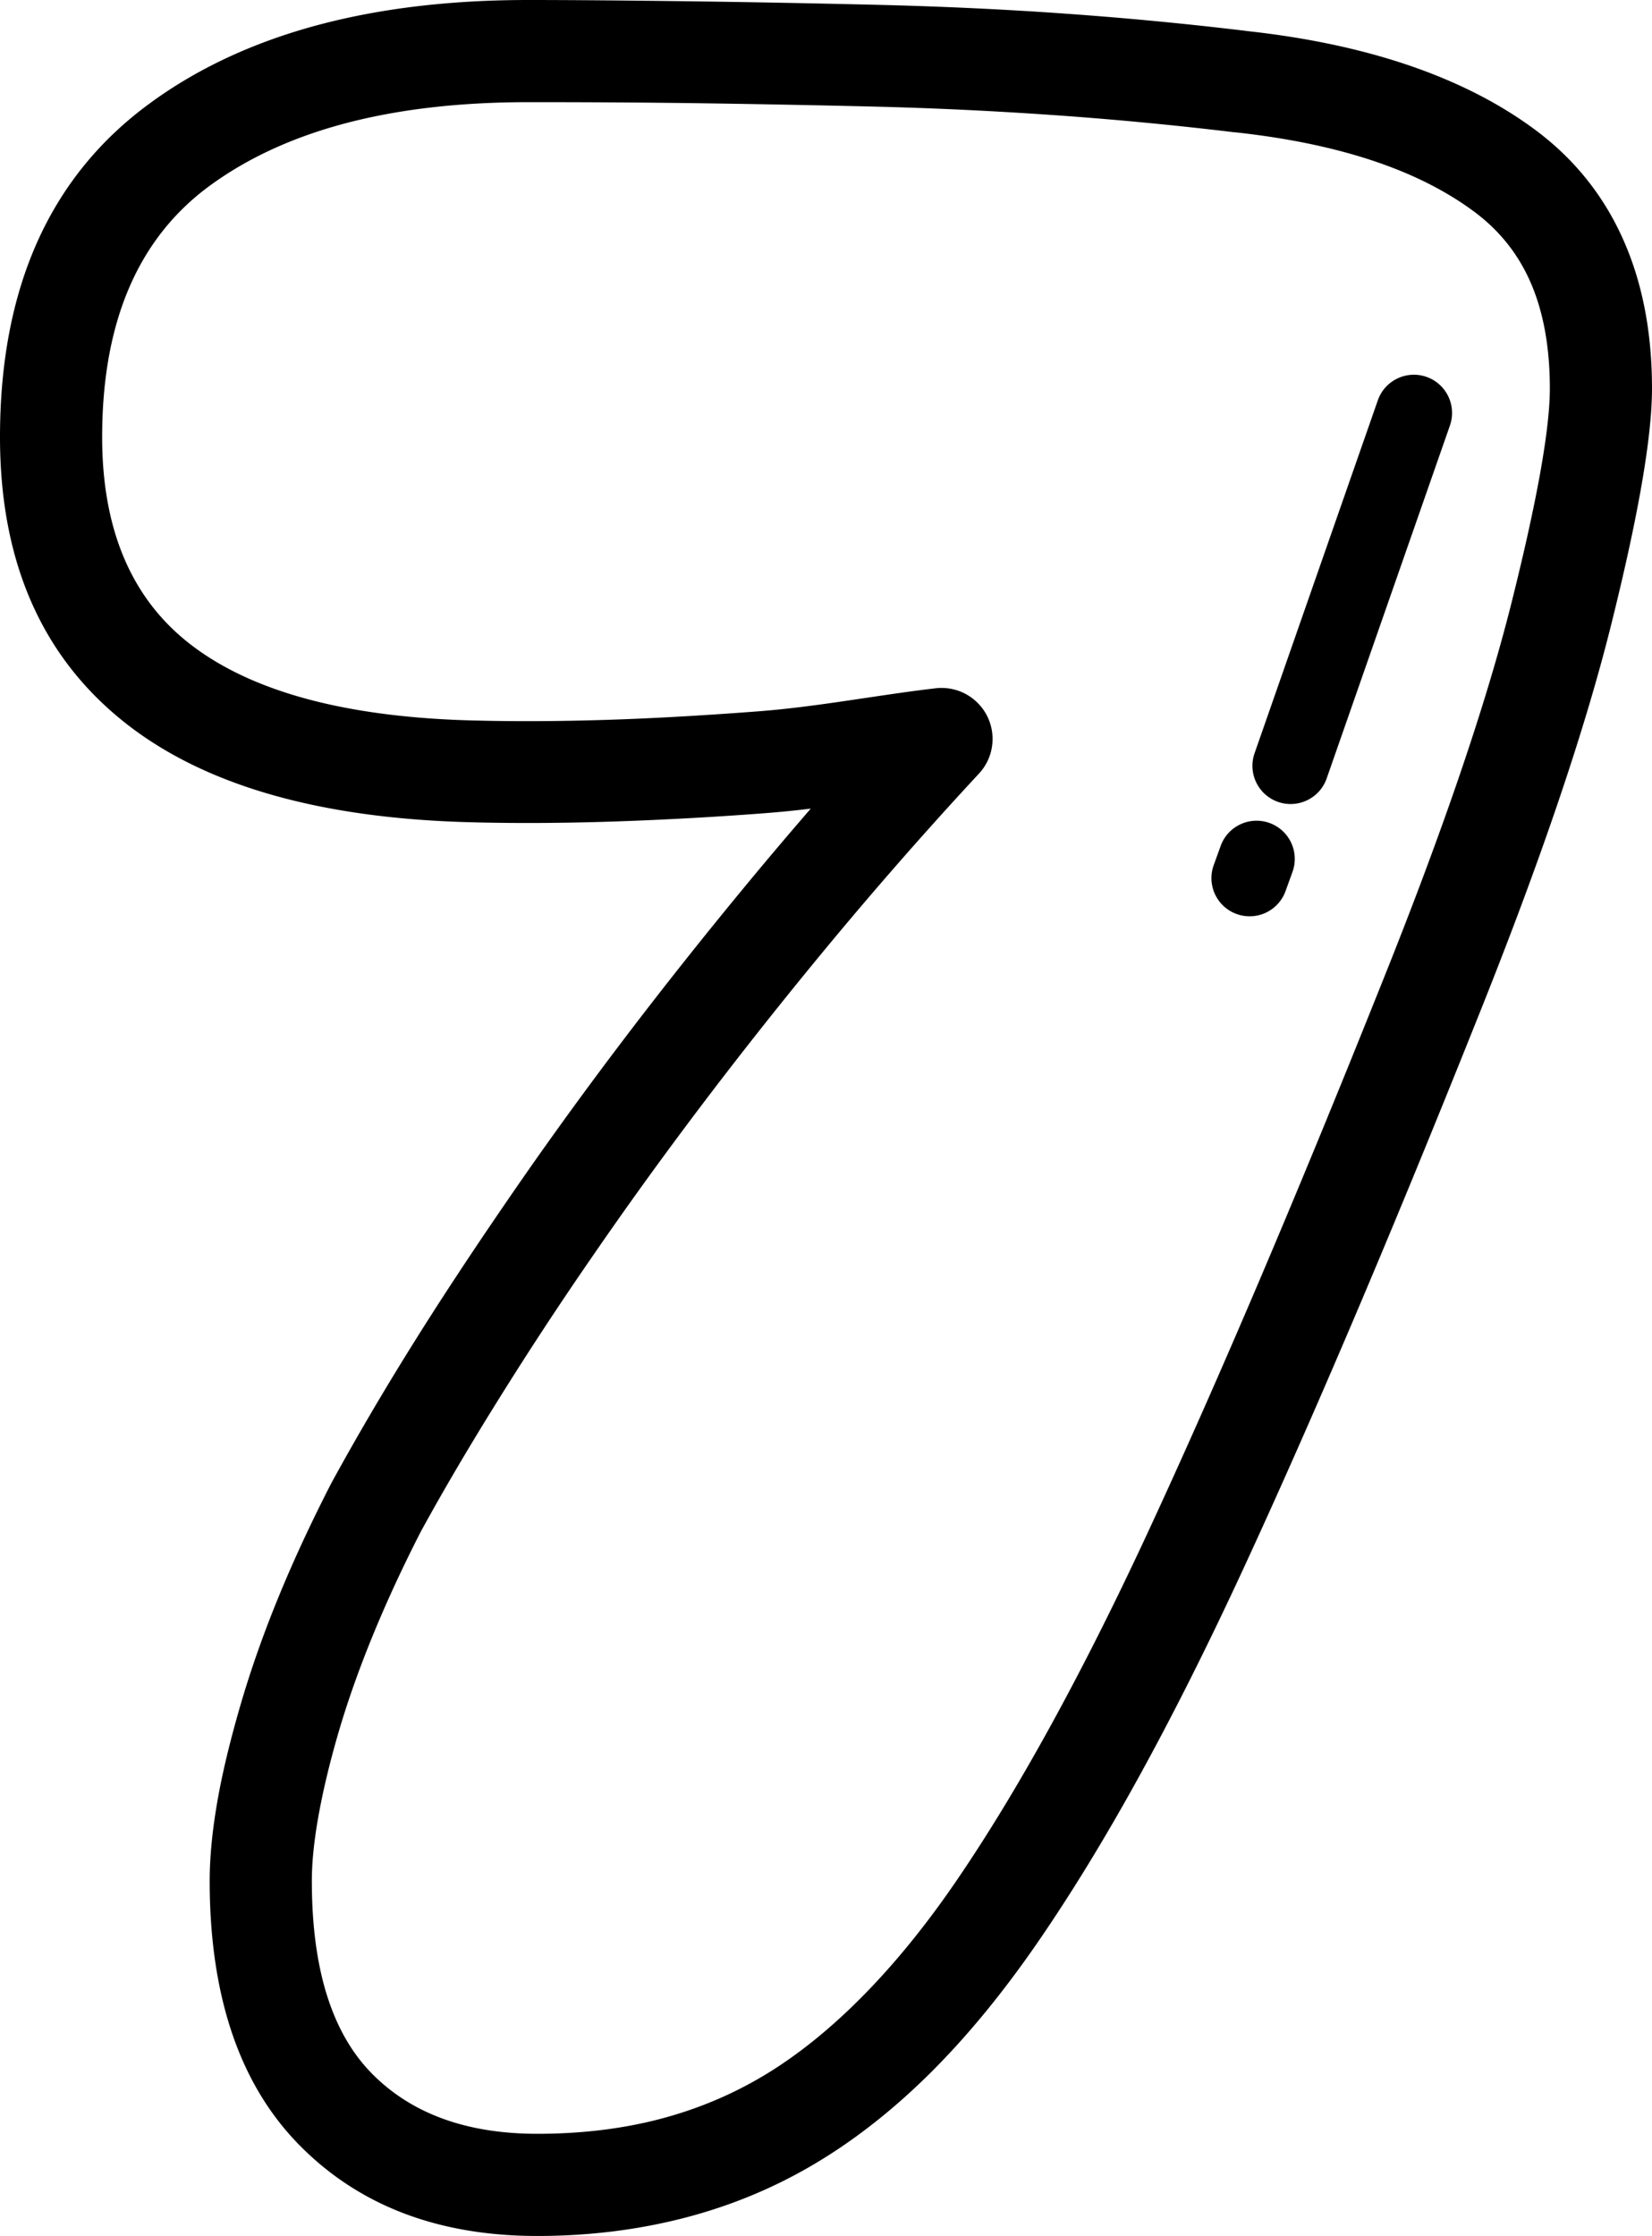 <svg xmlns="http://www.w3.org/2000/svg" shape-rendering="geometricPrecision" text-rendering="geometricPrecision" image-rendering="optimizeQuality" fill-rule="evenodd" clip-rule="evenodd" viewBox="0 0 378 511.503"><path fill-rule="nonzero" d="M197.944 159.681c5.3-.786 10.57-1.577 16.183-2.235 3.269-.362 6.674.641 9.267 3.057 4.713 4.386 4.982 11.766.596 16.479a915.64 915.64 0 00-18.44 20.463 946.41 946.41 0 00-17.99 21.196c-19.16 23.268-36.567 46.297-52.202 69.062a817.358 817.358 0 00-21.448 32.693c-6.643 10.658-12.513 20.64-17.597 29.928-4.16 8.114-7.835 16.06-11.011 23.807-3.153 7.689-5.773 15.097-7.849 22.19-2.022 6.925-3.568 13.387-4.628 19.363-.977 5.517-1.471 10.393-1.471 14.598 0 10.388 1.223 19.332 3.666 26.81 2.274 6.965 5.609 12.698 9.991 17.168 9.054 9.24 21.704 13.869 37.931 13.869 10 0 19.288-1.113 27.844-3.326 8.533-2.213 16.505-5.53 23.89-9.938 7.429-4.434 14.792-10.3 22.054-17.561 7.46-7.46 14.677-16.25 21.62-26.342 7.146-10.388 14.478-22.411 21.978-36.045 7.517-13.671 15.163-28.9 22.914-45.661 7.871-17.005 16.17-35.768 24.898-56.266 8.794-20.658 18.042-43.104 27.72-67.304 7.08-17.592 13.153-33.802 18.202-48.603 4.981-14.61 8.952-27.817 11.894-39.592 5.777-23.117 8.67-39.336 8.67-48.62 0-9.505-1.493-17.65-4.474-24.416-2.818-6.4-7.067-11.723-12.725-15.945-6.351-4.739-13.984-8.613-22.875-11.607-9.173-3.092-19.73-5.301-31.655-6.608l-.698-.062a829.115 829.115 0 00-40.365-3.851l-.234-.013a909.52 909.52 0 00-42.097-1.997 4081.74 4081.74 0 00-41.323-.782 2912.726 2912.726 0 00-37.322-.216c-15.928 0-30.052 1.665-42.362 4.978-11.908 3.211-22.155 7.981-30.71 14.292C31.51 54.671 23.374 73.796 23.374 99.993c0 21.024 6.625 36.743 19.863 47.144 14.195 11.157 36.204 17.063 65.991 17.703h.08c9.257.225 19.221.164 29.87-.177 10.247-.327 21.603-.971 34.005-1.912 8.481-.64 16.674-1.868 24.761-3.07zm117.319-68.094c1.586-4.554 6.573-6.961 11.126-5.375 4.554 1.586 6.961 6.572 5.376 11.126l-28.202 80.731c-1.585 4.553-6.572 6.96-11.126 5.375-4.553-1.586-6.961-6.572-5.375-11.126l28.201-80.731zM279.306 193.51c1.643-4.536 6.656-6.882 11.192-5.239a8.741 8.741 0 015.239 11.193l-1.639 4.527a8.739 8.739 0 01-16.43-5.954l1.638-4.527zm-93.791-8.529a233.03 233.03 0 01-10.6 1.055 808.839 808.839 0 01-35.003 1.913c-11.021.353-21.409.415-31.152.177l-.093-.005c-35.016-.764-61.636-8.312-79.856-22.627C9.611 150.41 0 128.565 0 99.993c0-34.028 11.32-59.407 33.952-76.111l.049-.036c10.9-8.051 23.736-14.071 38.47-18.047C86.817 1.935 102.947 0 120.858 0c9.641 0 22.22.106 37.595.305 13.357.177 27.23.441 41.598.782 15.021.353 29.429 1.029 43.192 1.996l.256.022a845.946 845.946 0 0141.439 3.94l.463.066c13.564 1.484 25.746 4.059 36.545 7.699 11.382 3.834 21.205 8.833 29.447 14.981 8.935 6.67 15.653 15.093 20.127 25.256 4.32 9.805 6.48 21.081 6.48 33.824 0 11.108-3.136 29.204-9.404 54.283-3.078 12.327-7.234 26.143-12.442 41.42-5.145 15.084-11.364 31.687-18.652 49.787-9.783 24.46-19.09 47.061-27.905 67.762-8.883 20.865-17.279 39.84-25.172 56.903-7.994 17.282-15.882 32.998-23.648 47.118-7.799 14.187-15.56 26.881-23.249 38.06-7.88 11.452-15.981 21.337-24.271 29.628-8.489 8.489-17.371 15.512-26.62 21.033-9.297 5.552-19.306 9.716-30.003 12.49-10.672 2.761-21.903 4.148-33.692 4.148-22.707 0-40.899-6.97-54.547-20.901-6.975-7.115-12.164-15.882-15.565-26.293-3.233-9.898-4.85-21.24-4.85-34.027 0-5.521.614-11.74 1.833-18.617 1.135-6.418 2.902-13.696 5.274-21.828 2.328-7.959 5.22-16.161 8.67-24.566 3.388-8.269 7.385-16.881 11.969-25.812l.142-.269c5.569-10.19 11.651-20.565 18.228-31.117 6.365-10.22 13.71-21.391 22.027-33.493 15.847-23.139 33.678-46.716 53.452-70.726a992.72 992.72 0 0115.94-18.873z"/></svg>
